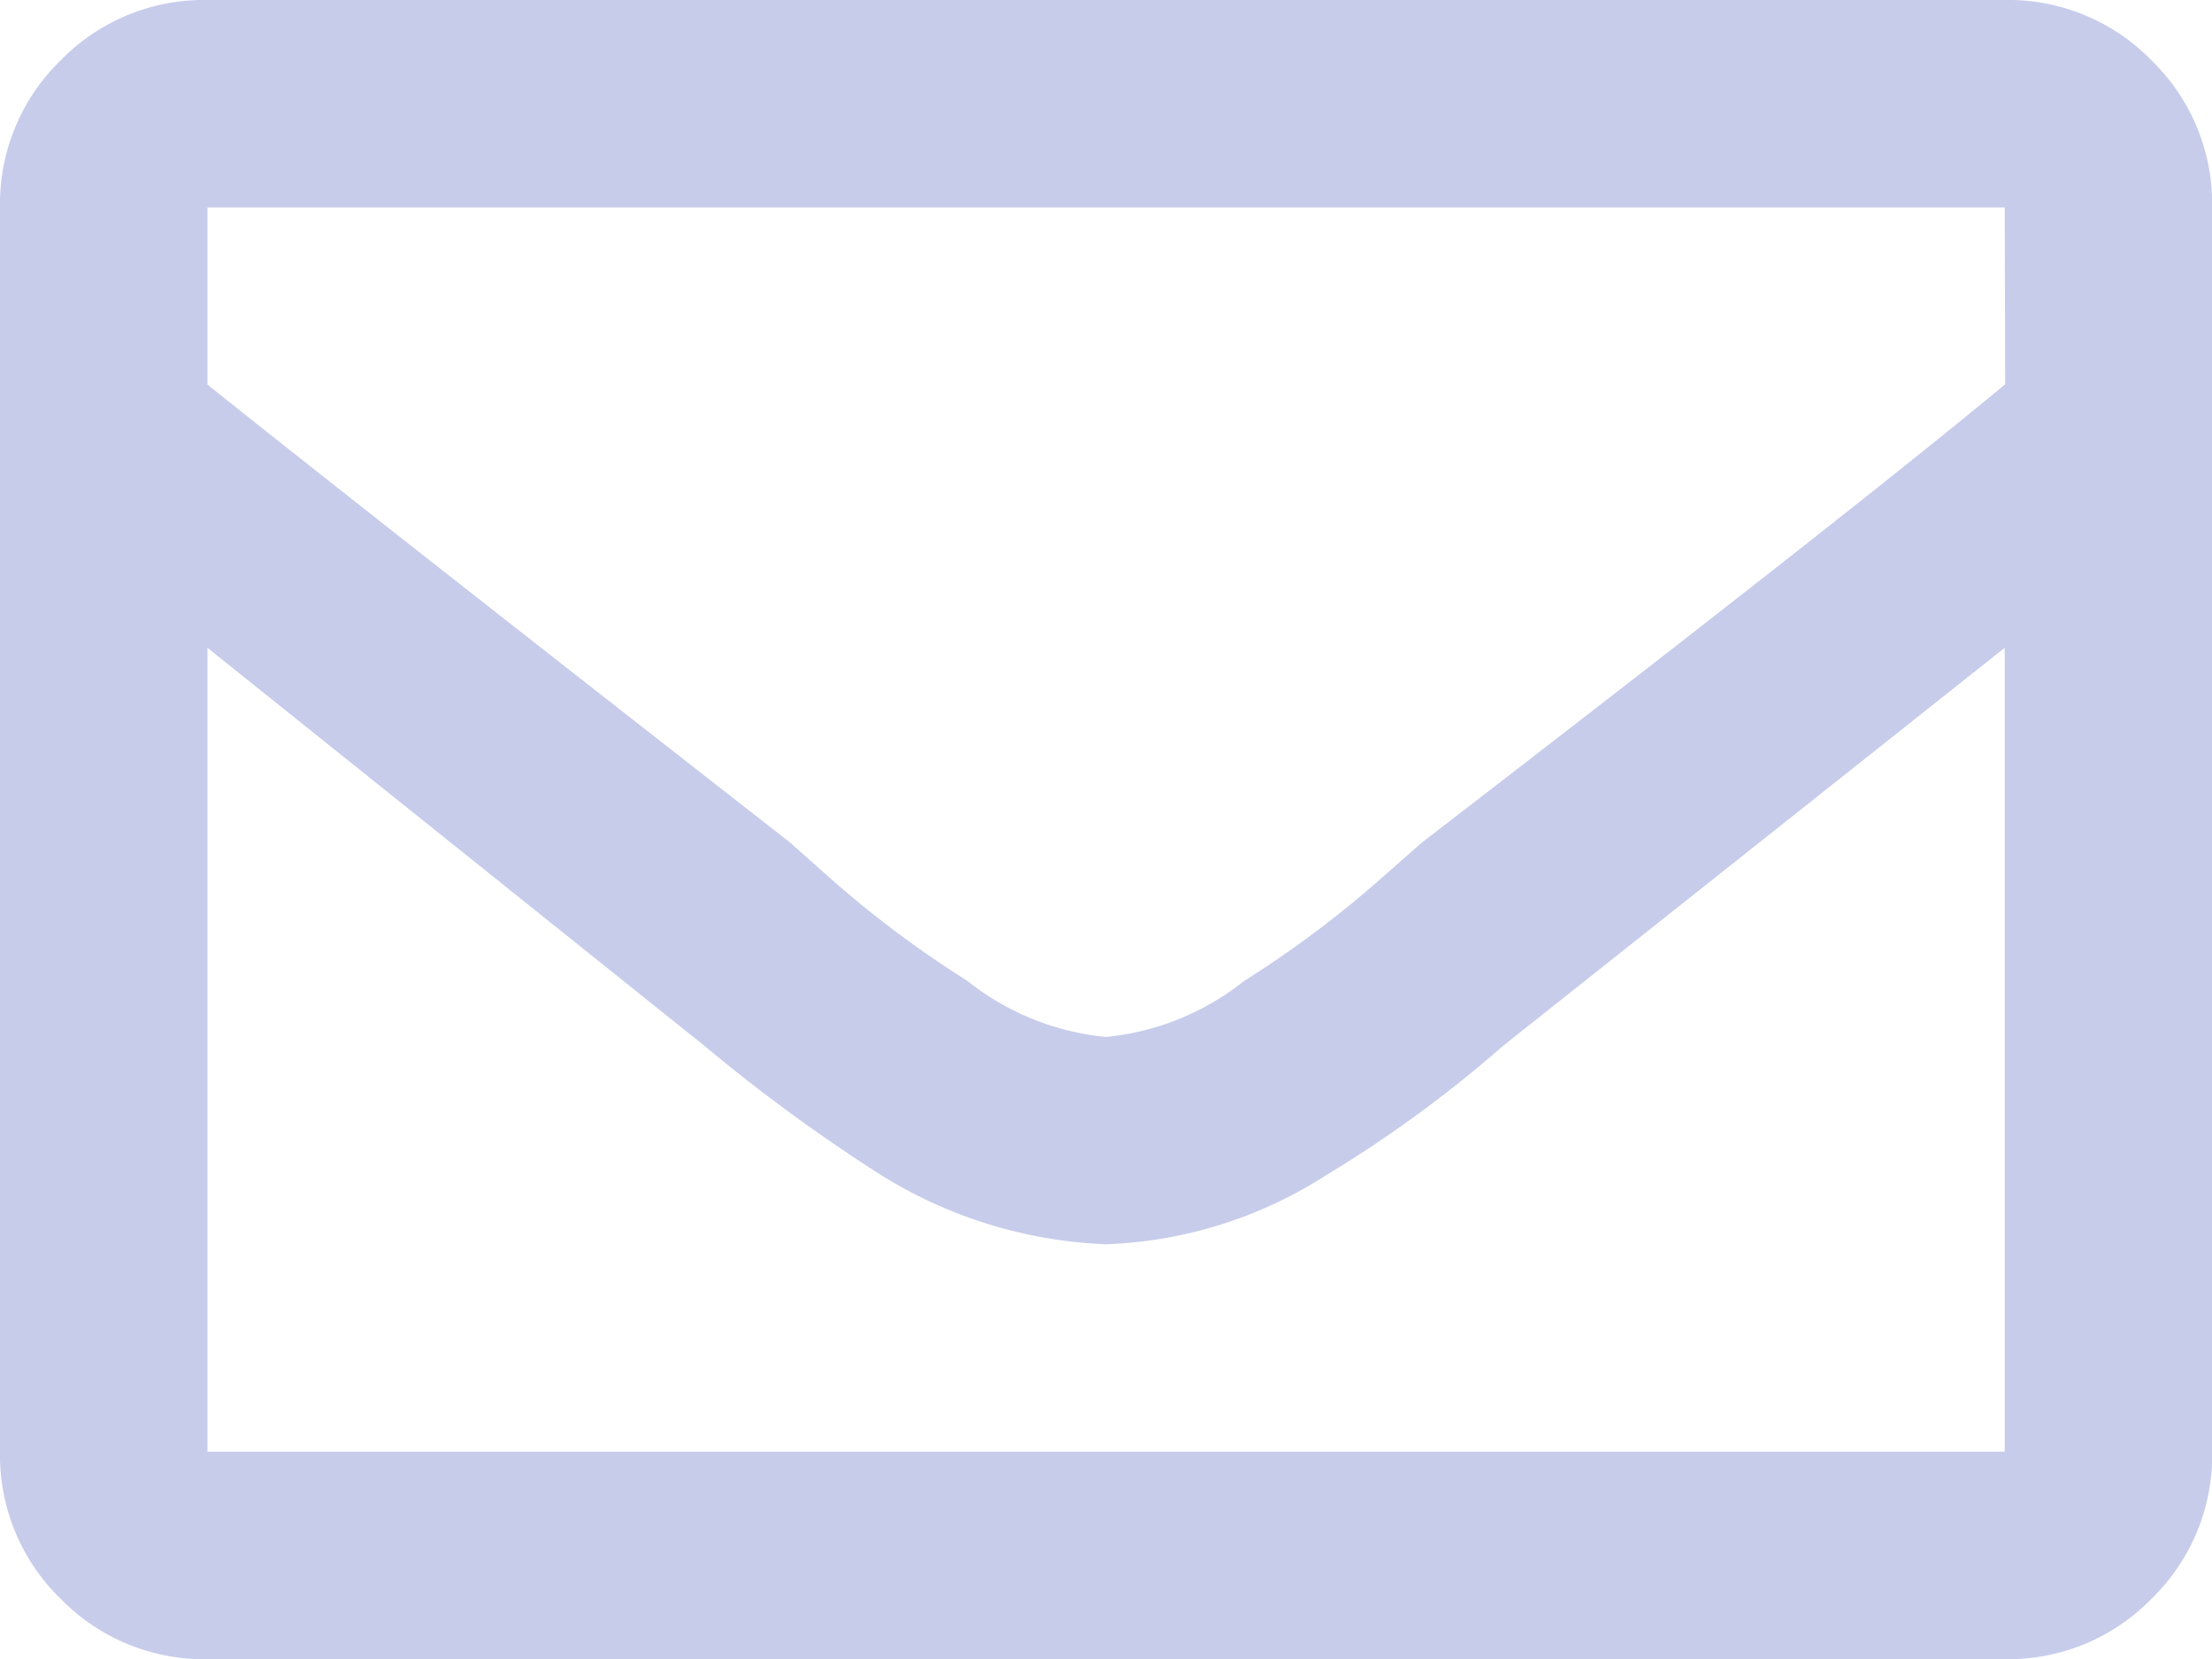 <svg xmlns="http://www.w3.org/2000/svg" width="14" height="10.5" viewBox="0 0 14 10.5">
  <path id="icon_mail" d="M12.688-10.5a1.266,1.266,0,0,1,.93.383,1.266,1.266,0,0,1,.383.93v7.875a1.266,1.266,0,0,1-.383.93,1.266,1.266,0,0,1-.93.383H1.313a1.266,1.266,0,0,1-.93-.383A1.266,1.266,0,0,1,0-1.312V-9.187a1.266,1.266,0,0,1,.383-.93,1.266,1.266,0,0,1,.93-.383Zm0,1.313H1.313v1.121Q2.27-7.3,5-5.168l.246.219a6.683,6.683,0,0,0,.875.656A1.664,1.664,0,0,0,7-3.937a1.664,1.664,0,0,0,.875-.355,6.683,6.683,0,0,0,.875-.656L9-5.168q2.734-2.105,3.691-2.9ZM1.313-1.312H12.688V-6.4L9.516-3.883a7.93,7.93,0,0,1-1.121.82A2.754,2.754,0,0,1,7-2.625a2.9,2.9,0,0,1-1.422-.437,10.8,10.8,0,0,1-1.121-.82L1.313-6.4Z" transform="translate(0 10.5)" fill="#c7cceb"/>
</svg>
